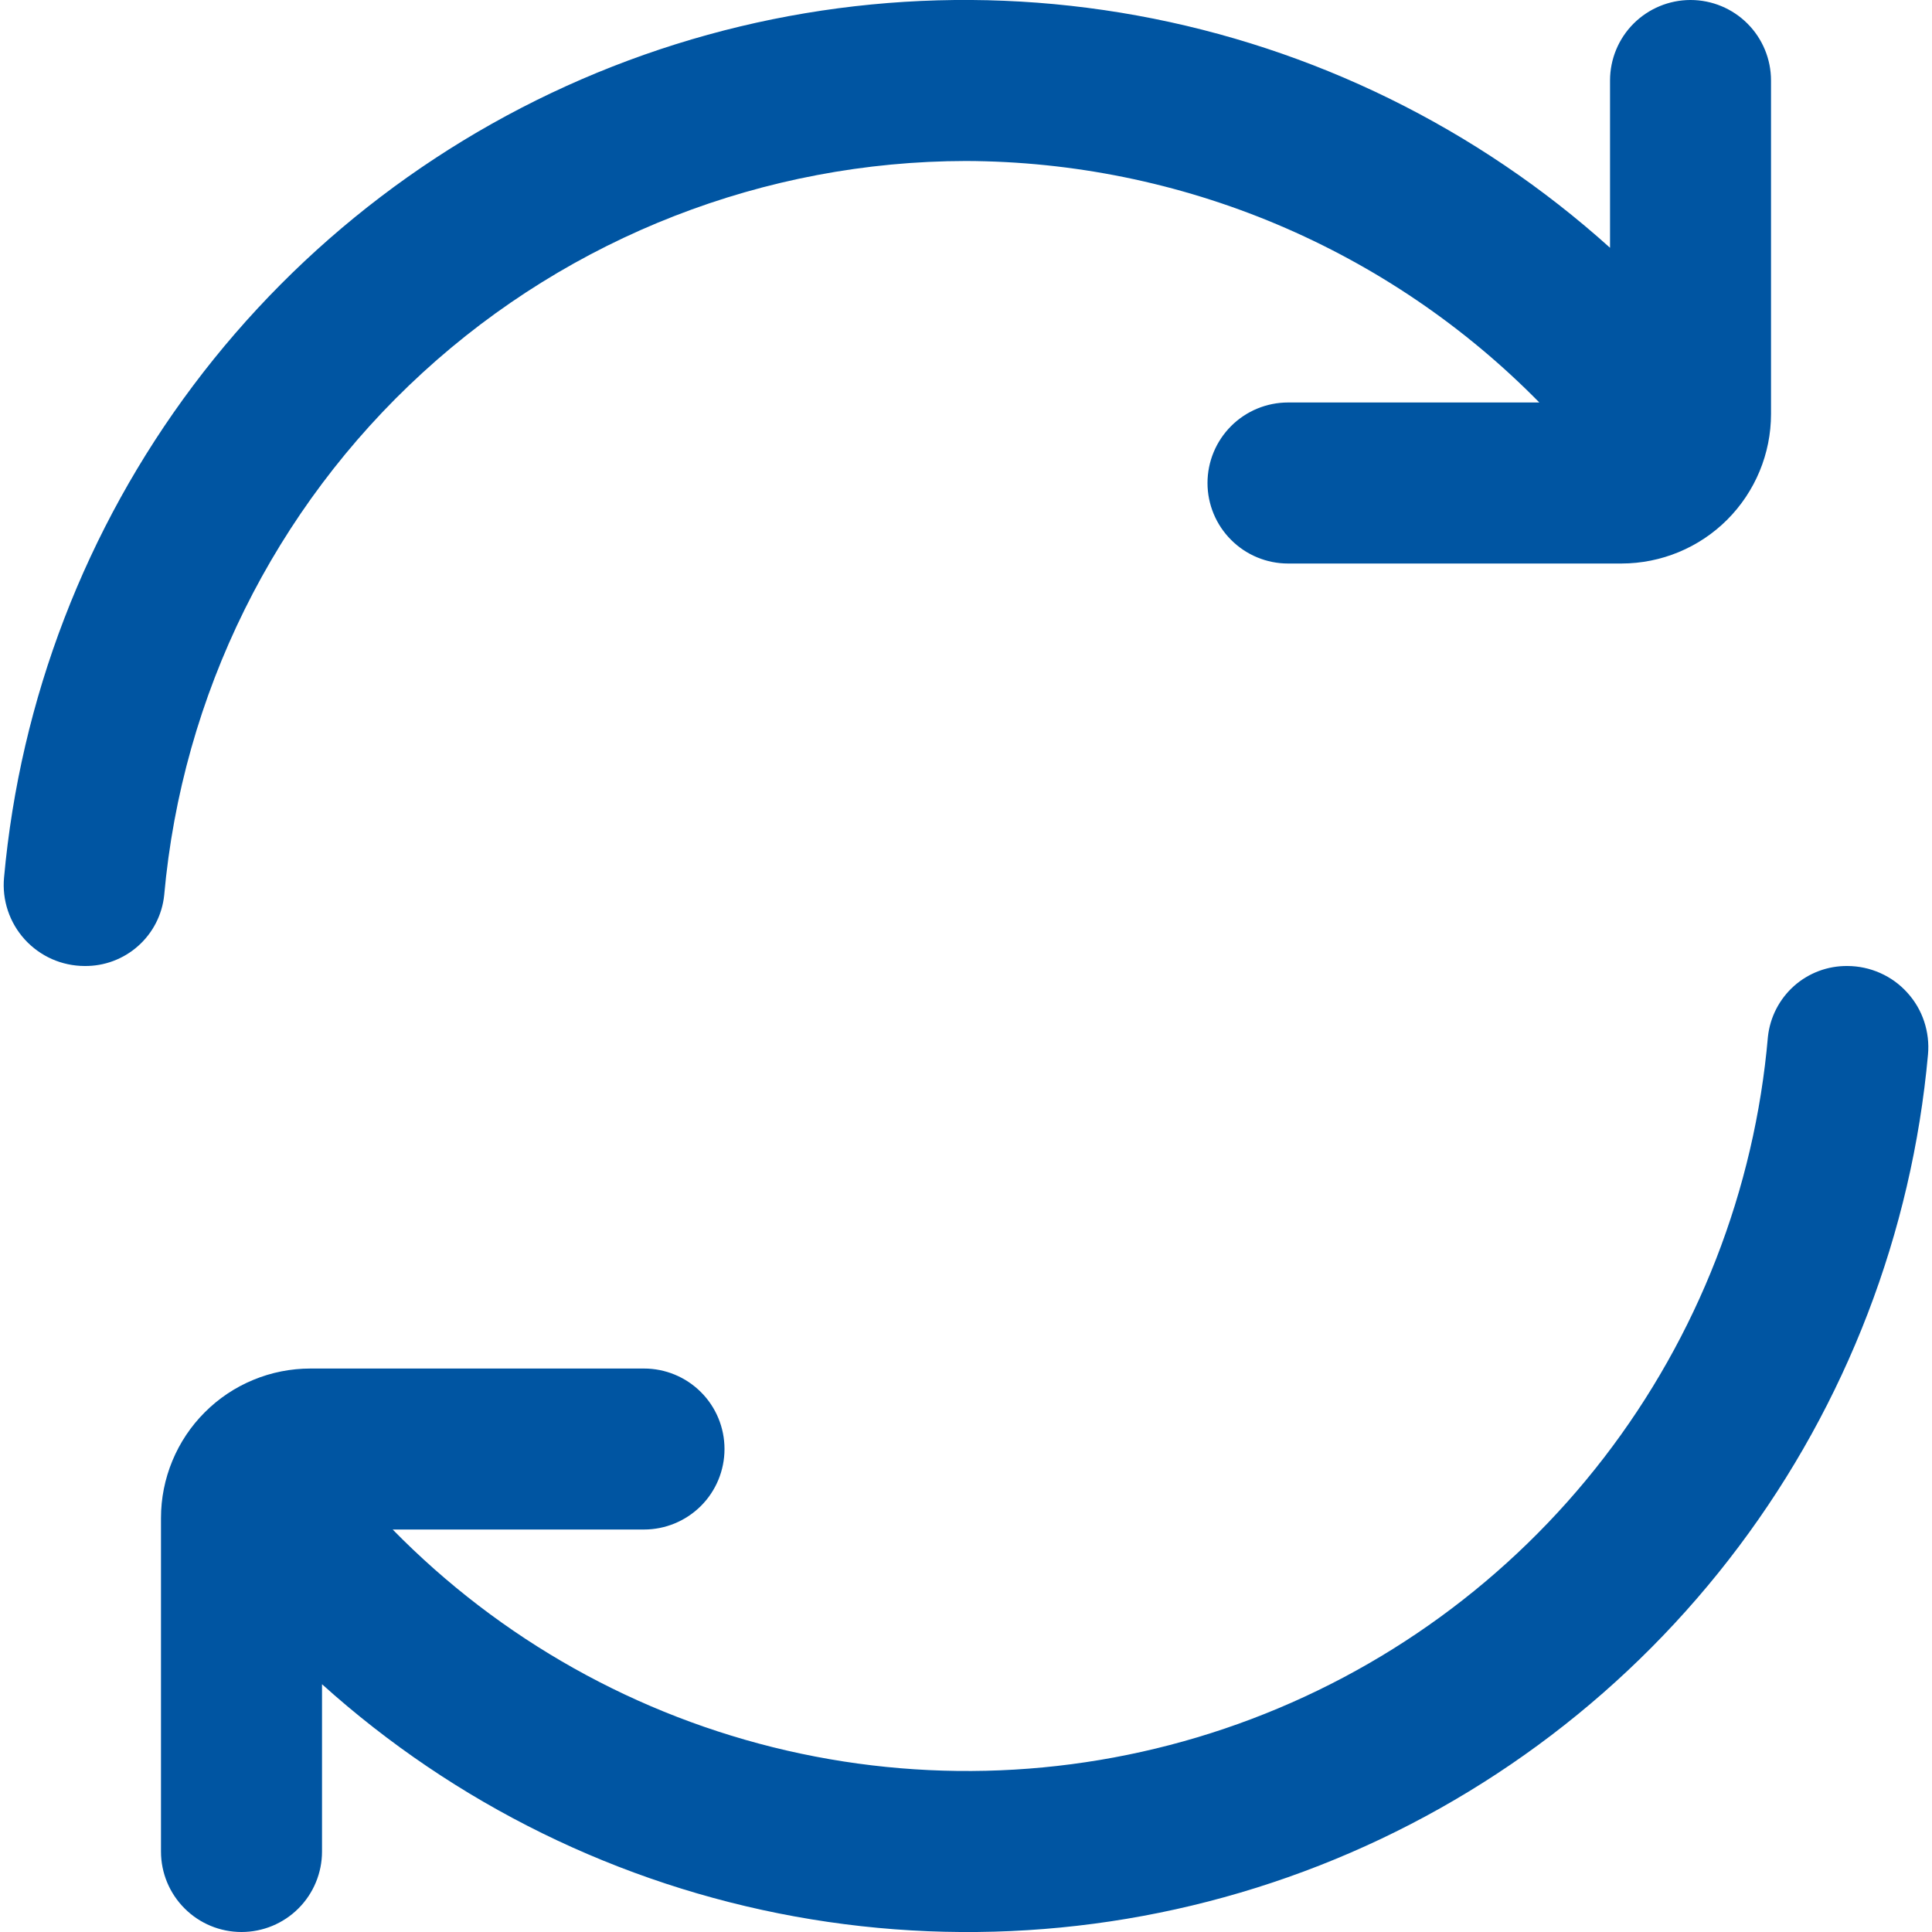 <?xml version="1.0" encoding="UTF-8"?> <svg xmlns="http://www.w3.org/2000/svg" width="40" height="40" viewBox="0 0 40 40" fill="none"> <g clip-path="url(#clip0)"> <path d="M20 3.333C22.211 3.341 24.399 3.786 26.436 4.644C28.474 5.503 30.321 6.756 31.87 8.333H26.667C26.225 8.333 25.801 8.509 25.489 8.821C25.176 9.134 25 9.558 25 10C25 10.442 25.176 10.866 25.489 11.178C25.801 11.491 26.225 11.667 26.667 11.667H33.572C34.393 11.666 35.18 11.34 35.76 10.76C36.34 10.179 36.667 9.392 36.667 8.572V1.667C36.667 1.225 36.492 0.801 36.179 0.488C35.867 0.176 35.443 -5.88584e-05 35.001 -5.88584e-05C34.559 -5.88584e-05 34.135 0.176 33.822 0.488C33.509 0.801 33.334 1.225 33.334 1.667V5.13C30.579 2.649 27.188 0.984 23.541 0.321C19.893 -0.342 16.133 0.024 12.682 1.377C9.23 2.731 6.224 5.018 3.999 7.983C1.774 10.948 0.418 14.475 0.084 18.167C0.062 18.399 0.089 18.633 0.163 18.854C0.237 19.075 0.356 19.278 0.513 19.451C0.67 19.623 0.861 19.761 1.074 19.856C1.287 19.95 1.517 19.999 1.75 20C2.158 20.005 2.553 19.858 2.858 19.587C3.163 19.317 3.356 18.942 3.399 18.537C3.77 14.388 5.679 10.528 8.751 7.715C11.822 4.902 15.835 3.339 20 3.333Z" fill="#0055A2"></path> <path d="M38.252 20C37.844 19.995 37.449 20.142 37.144 20.413C36.84 20.684 36.647 21.058 36.603 21.464C36.328 24.636 35.148 27.662 33.205 30.184C31.261 32.706 28.634 34.617 25.637 35.691C22.64 36.765 19.397 36.957 16.294 36.244C13.191 35.531 10.358 33.942 8.13 31.667H13.334C13.775 31.667 14.199 31.491 14.512 31.179C14.825 30.866 15 30.442 15 30C15 29.558 14.825 29.134 14.512 28.822C14.199 28.509 13.775 28.334 13.334 28.334H6.428C6.022 28.334 5.619 28.413 5.244 28.569C4.868 28.724 4.527 28.952 4.24 29.24C3.952 29.527 3.724 29.869 3.569 30.244C3.413 30.62 3.333 31.022 3.333 31.429V38.334C3.333 38.776 3.509 39.2 3.822 39.512C4.134 39.825 4.558 40 5 40C5.442 40 5.866 39.825 6.179 39.512C6.491 39.2 6.667 38.776 6.667 38.334V34.87C9.422 37.351 12.812 39.016 16.46 39.679C20.108 40.342 23.867 39.976 27.319 38.623C30.77 37.27 33.777 34.983 36.002 32.017C38.227 29.052 39.582 25.526 39.917 21.834C39.938 21.602 39.911 21.368 39.837 21.146C39.764 20.925 39.644 20.722 39.487 20.55C39.331 20.377 39.14 20.239 38.927 20.145C38.714 20.05 38.483 20.001 38.25 20H38.252Z" fill="#0055A2"></path> </g> <defs> <clipPath id="clip0"> <rect width="40" height="40" fill="white"></rect> </clipPath> </defs> </svg> 